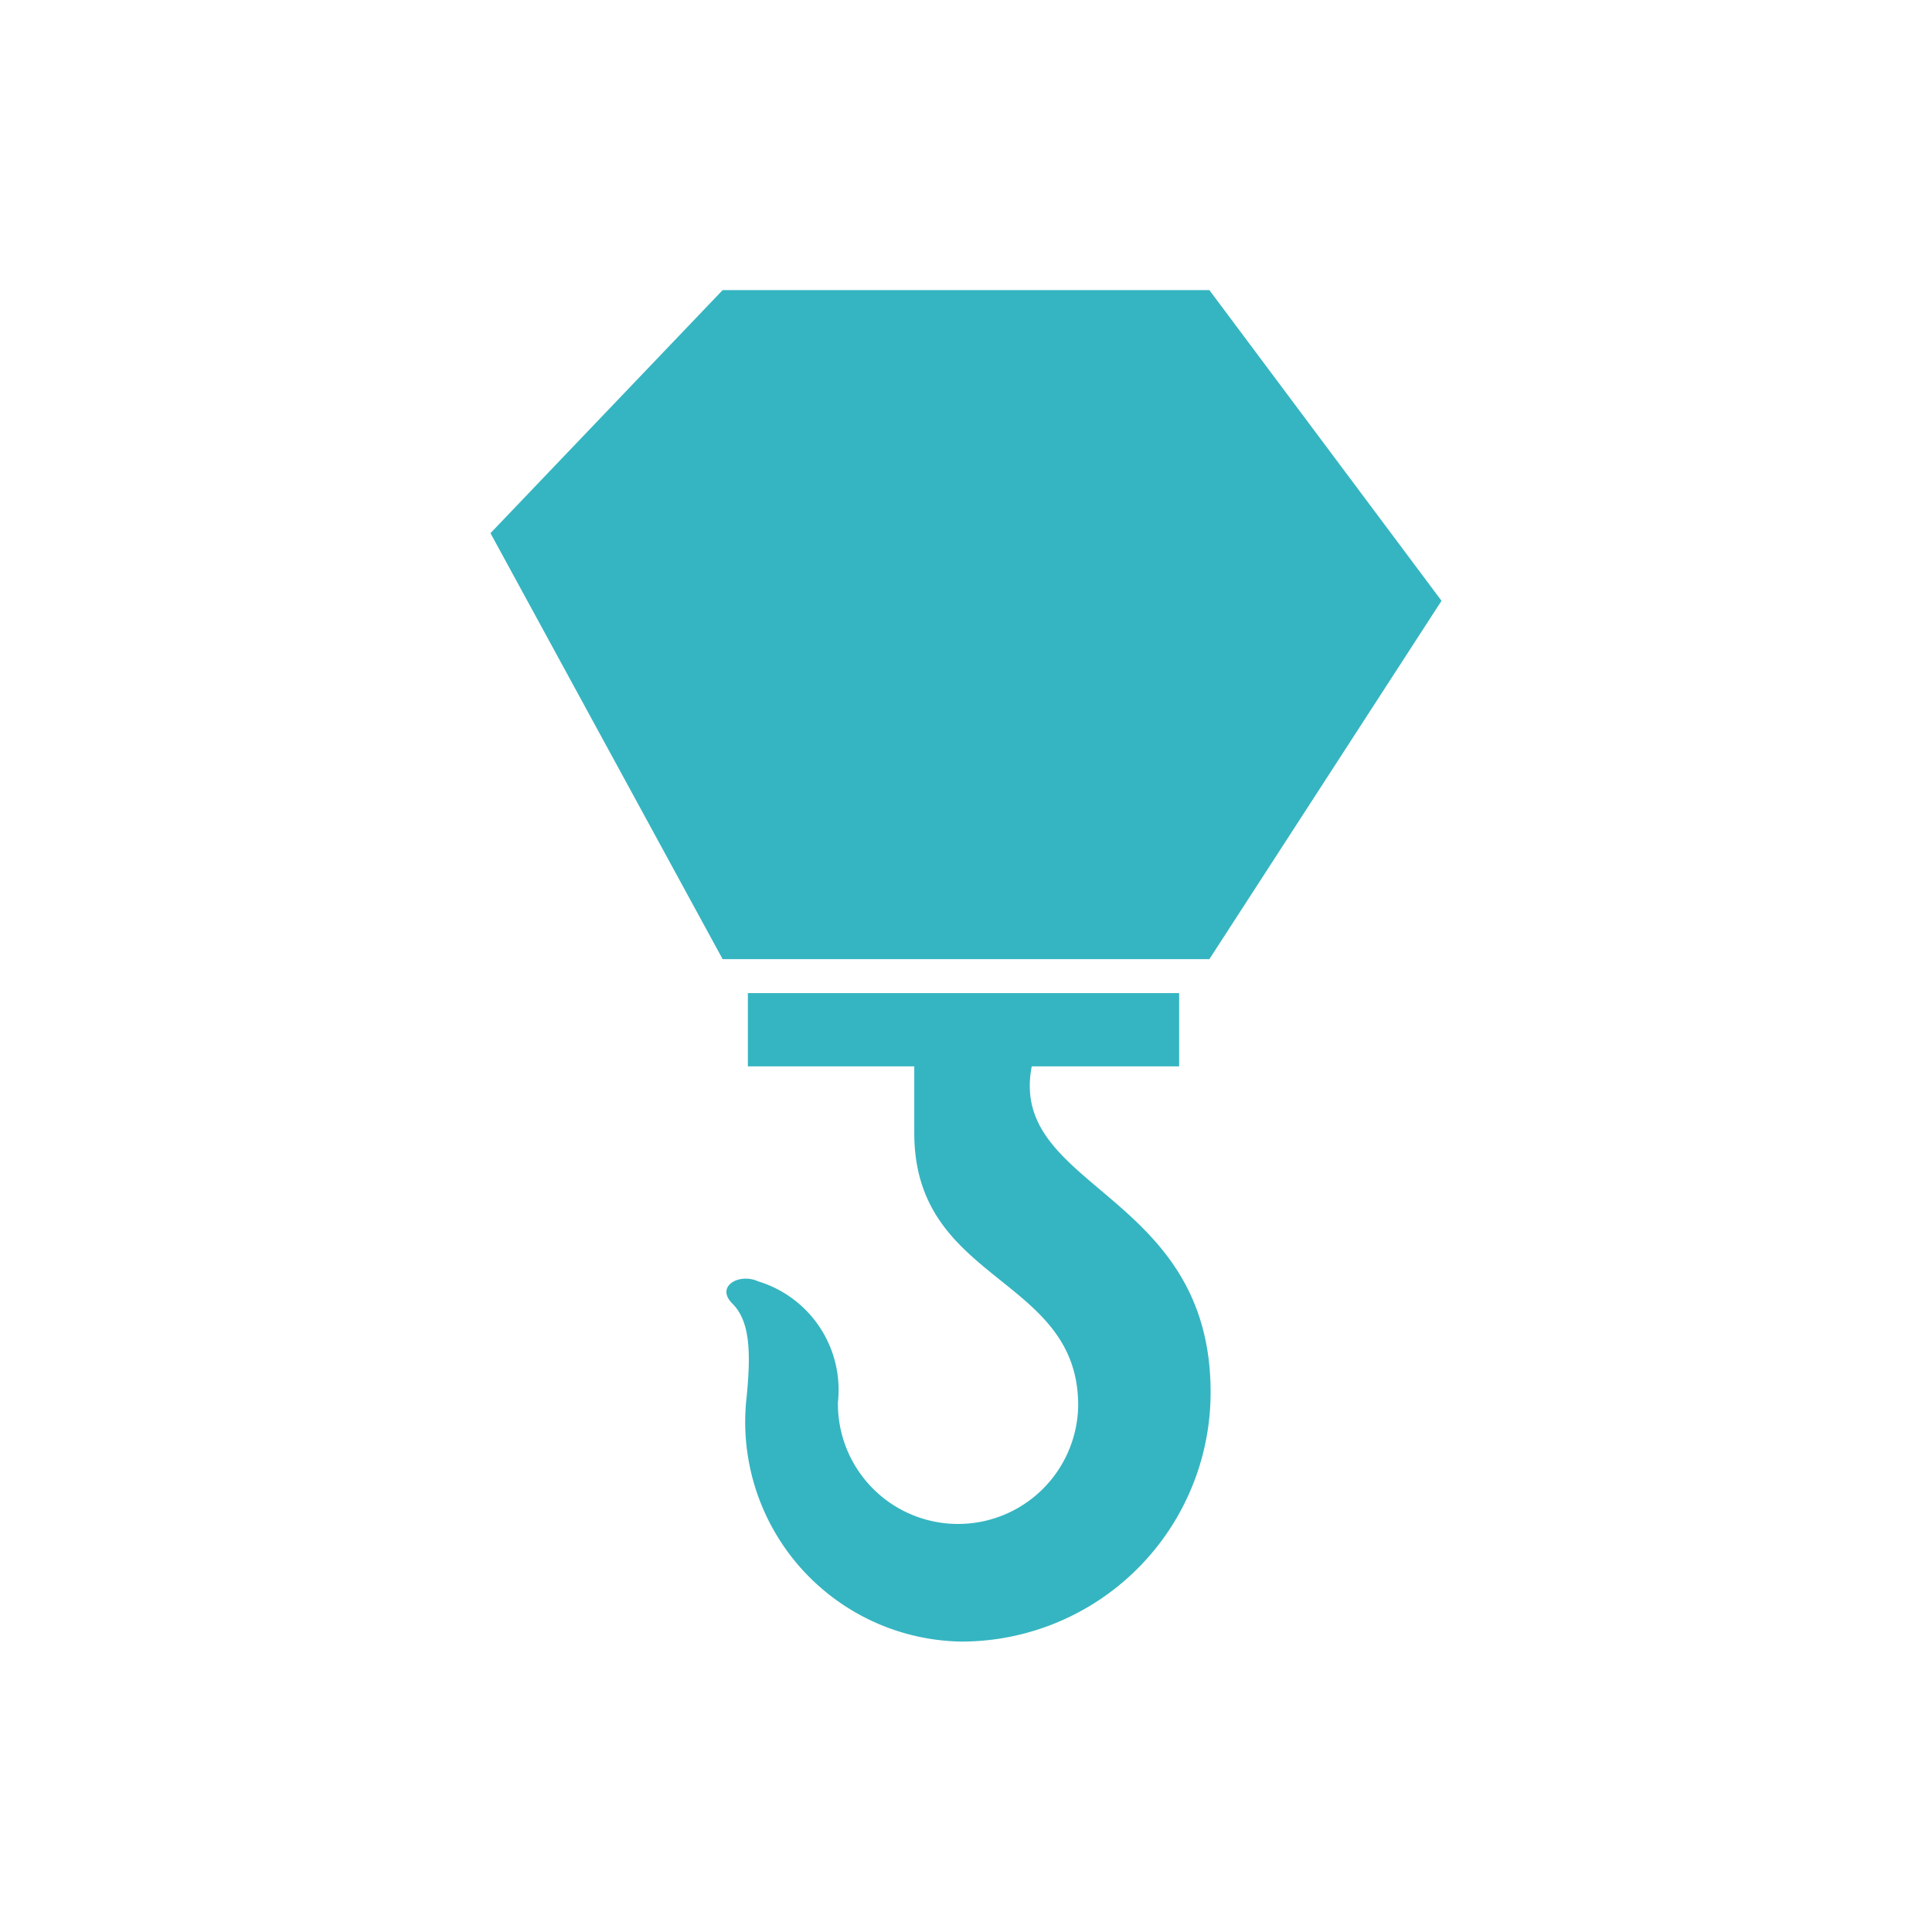 <svg xmlns="http://www.w3.org/2000/svg" width="62" height="62" viewBox="0 0 62 62"><defs><style>.cls-1{fill:none;}.cls-2{fill:#35b5c1;}</style></defs><g id="レイヤー_2" data-name="レイヤー 2"><g id="レイヤー_1-2" data-name="レイヤー 1"><rect class="cls-1" width="62" height="62"/><polygon class="cls-2" points="46.26 19.28 38.81 9.31 23.19 9.31 15.74 17.11 23.19 30.78 38.81 30.78 46.26 19.28"/><path class="cls-2" d="M33.11,34.22h4.73V31.87H24v2.35h5.34v2.14c0,4.84,5.26,4.56,5.26,8.74A3.83,3.83,0,0,1,26.89,45a3.64,3.64,0,0,0-2.56-3.88c-.61-.28-1.38.16-.83.71s.61,1.49.46,3a7.05,7.05,0,0,0,6.89,7.85,8,8,0,0,0,8-8C38.85,38.22,32.34,38.17,33.11,34.22Z"/></g></g></svg>